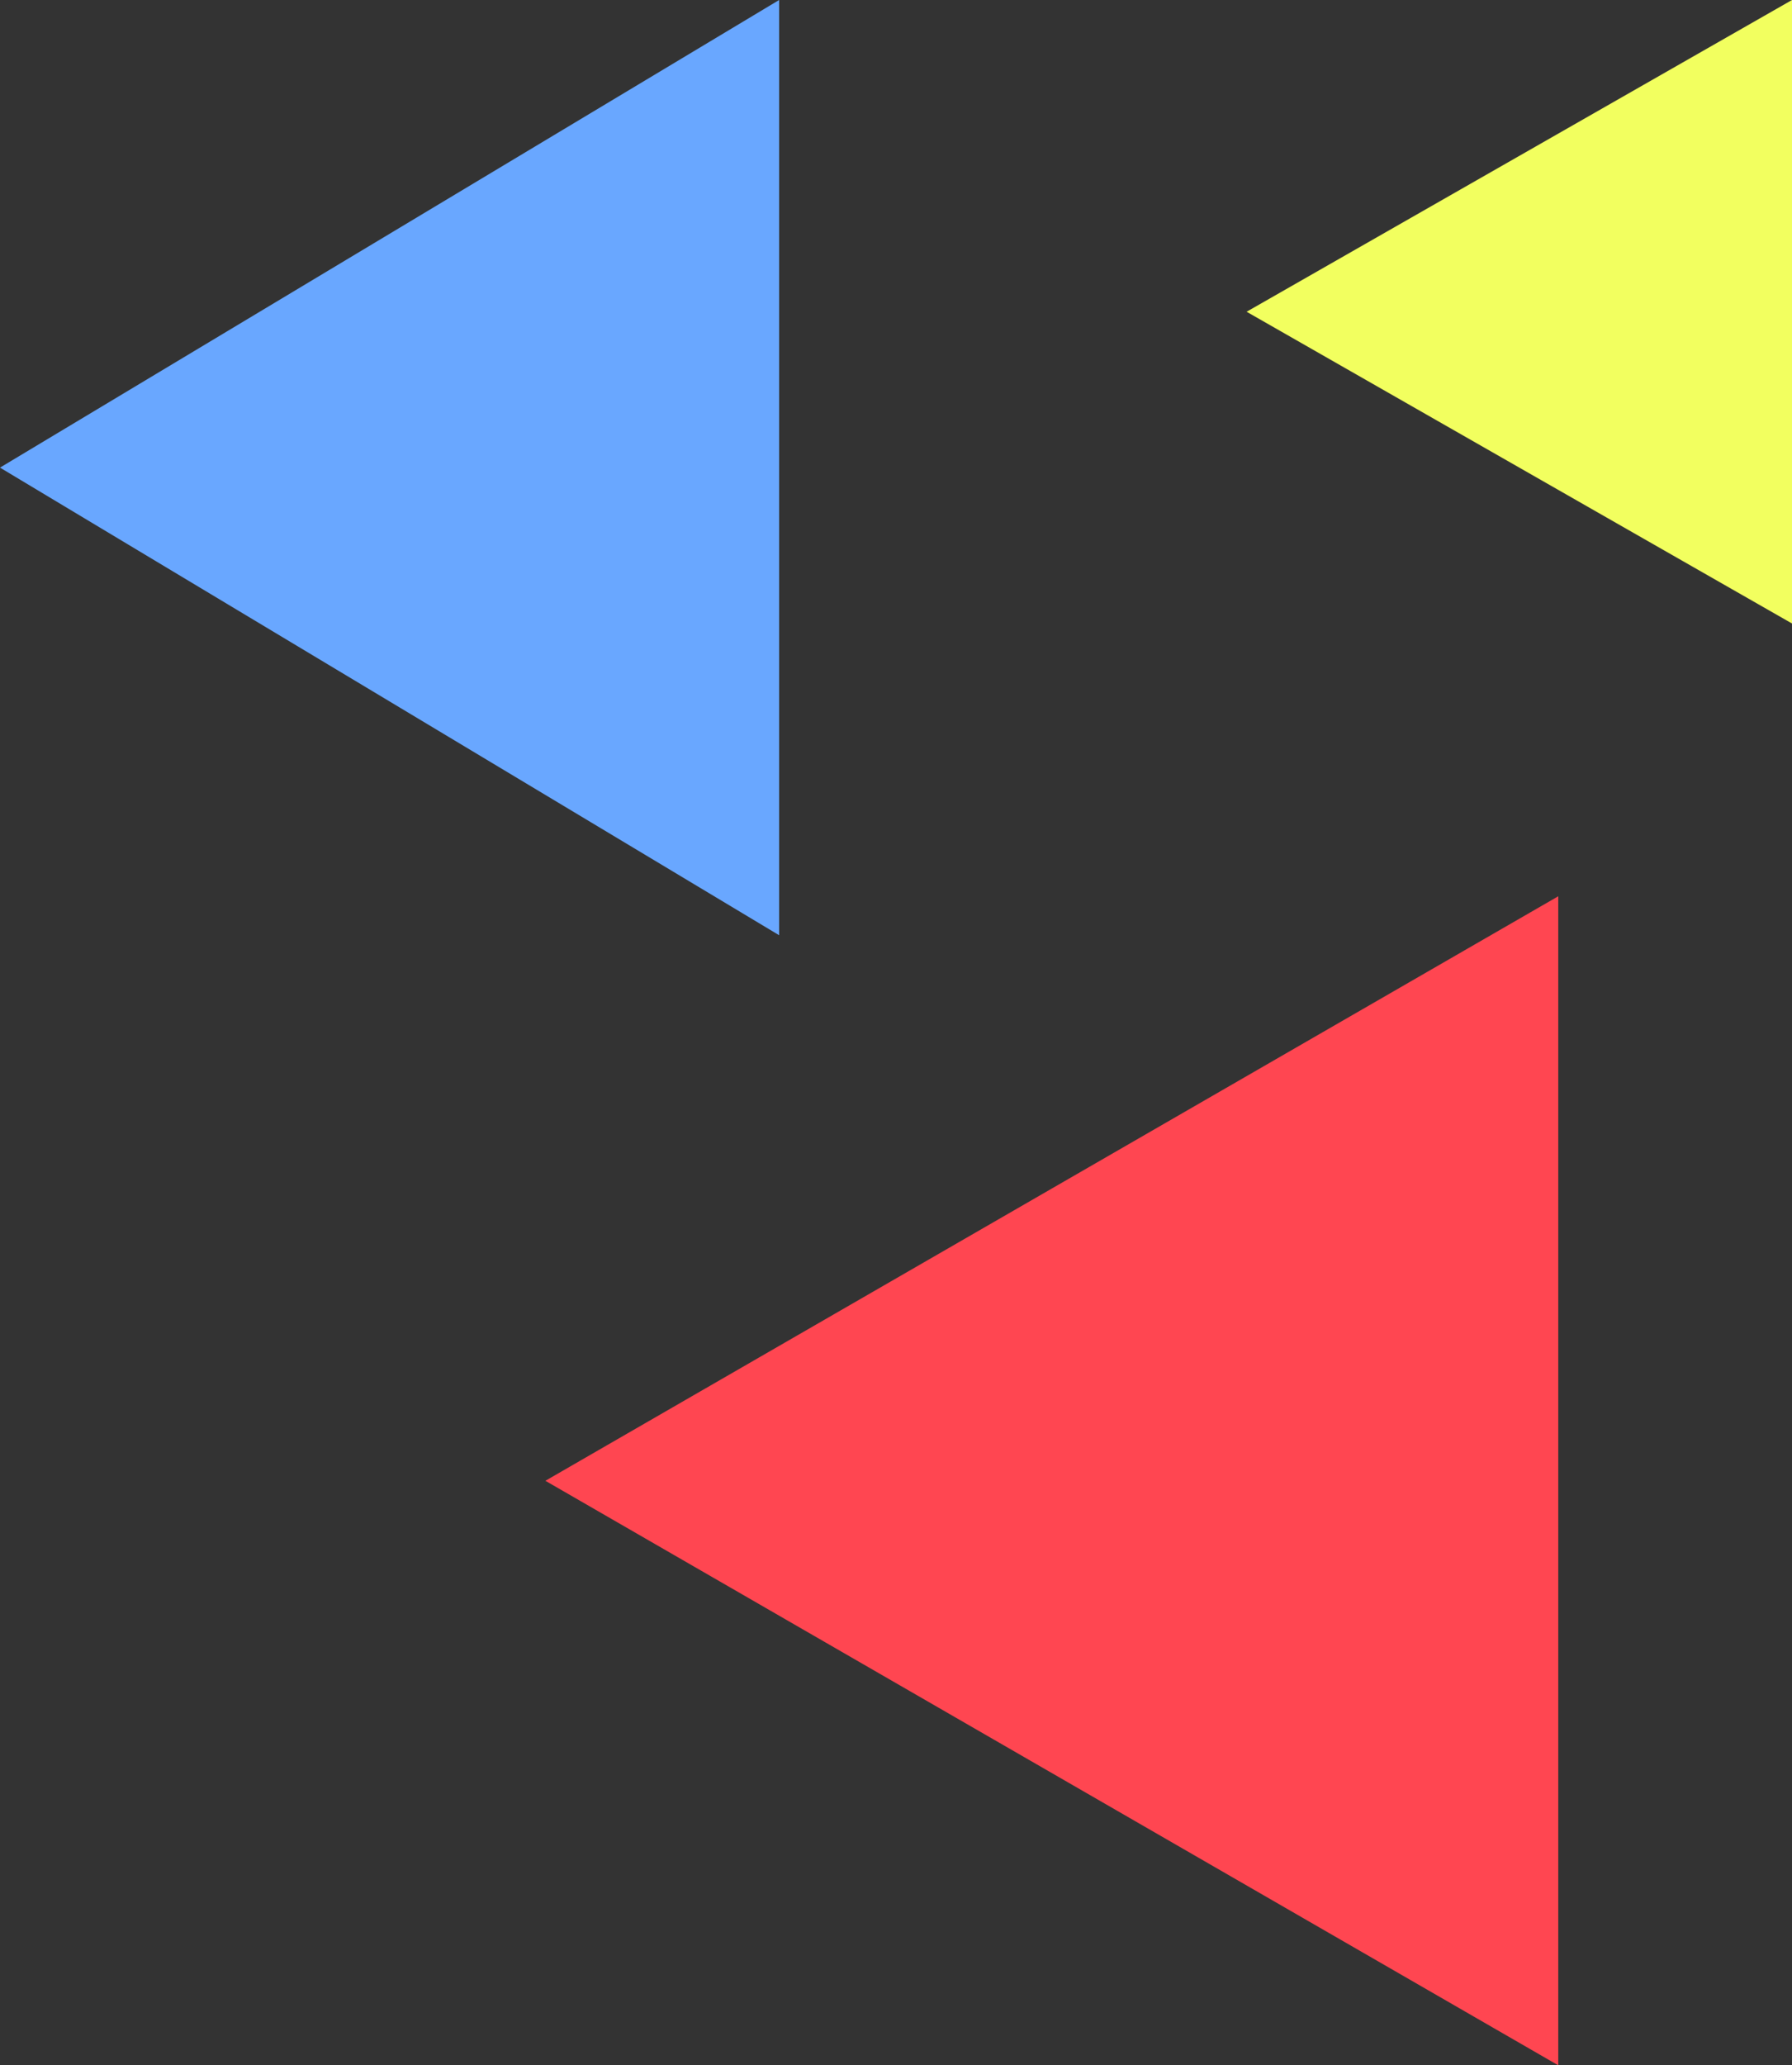 <?xml version="1.0" encoding="UTF-8"?> <svg xmlns="http://www.w3.org/2000/svg" width="46" height="53" viewBox="0 0 46 53" fill="none"><rect x="0" y="0" width="46" height="53" fill="#333333" stroke="none"/> <path d="M14 38L40 23L40 53L14 38Z" fill="#FF4651"></path> <path d="M-5.24537e-07 12L20 -9.92258e-07L20 24L-5.24537e-07 12Z" fill="#69A7FF"></path> <path d="M32 8L46 5.47857e-07L46 16L32 8Z" fill="#F2FF5F"></path> </svg> 